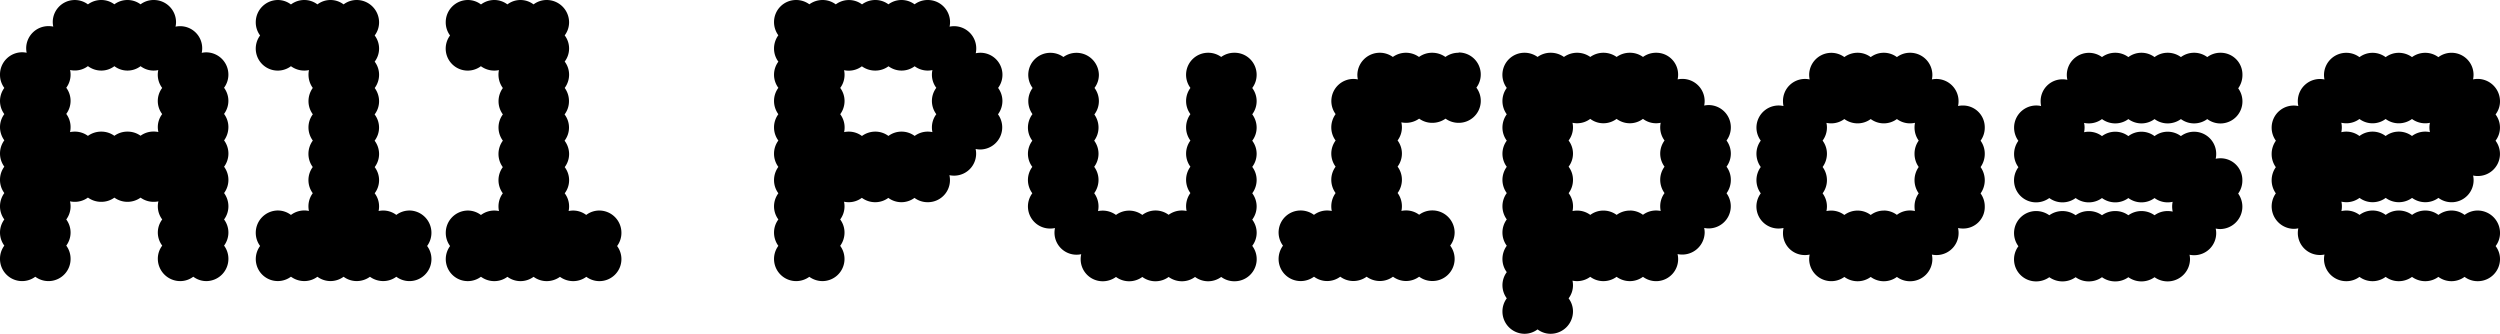 <?xml version="1.0" encoding="UTF-8"?>
<svg xmlns="http://www.w3.org/2000/svg" viewBox="0 0 1279.41 170.84">
  <g id="Layer_2" data-name="Layer 2">
    <g id="Layer_1-2" data-name="Layer 1">
      <path d="M105.61,26.79a10.89,10.89,0,0,0-2.37.26,11.74,11.74,0,0,0,.24-2.39A11.27,11.27,0,0,0,92.22,13.4a11.74,11.74,0,0,0-2.39.24,11,11,0,0,0,.26-2.37A11.37,11.37,0,0,0,78.63,0a11.19,11.19,0,0,0-6.7,2.21,11.26,11.26,0,0,0-13.4,0A11.19,11.19,0,0,0,51.84,0,11.49,11.49,0,0,0,45,2.24a11.27,11.27,0,0,0-18,9,11.05,11.05,0,0,0,.26,2.38,11.08,11.08,0,0,0-2.39-.25A11.37,11.37,0,0,0,13.4,24.66,11.64,11.64,0,0,0,13.64,27a11.55,11.55,0,0,0-2.37-.25A11.37,11.37,0,0,0,0,38.25,11.22,11.22,0,0,0,2.21,45a11.25,11.25,0,0,0,0,13.39A11.22,11.22,0,0,0,0,65a11.52,11.52,0,0,0,2.21,6.81,11.38,11.38,0,0,0,0,13.48A11.19,11.19,0,0,0,0,92,11.3,11.3,0,0,0,2.21,98.8,11.52,11.52,0,0,0,0,105.61a11.22,11.22,0,0,0,2.21,6.7,11.25,11.25,0,0,0,0,13.39A11.24,11.24,0,0,0,0,132.4a11.31,11.31,0,0,0,18.06,9.22,11.31,11.31,0,0,0,18.06-9.22,11.24,11.24,0,0,0-2.21-6.7,11.25,11.25,0,0,0,0-13.39,11.22,11.22,0,0,0,2.21-6.7,11.5,11.5,0,0,0-.29-2.57,12,12,0,0,0,2.42.25A11.27,11.27,0,0,0,45,101.11a11.56,11.56,0,0,0,6.85,2.18,11.27,11.27,0,0,0,6.69-2.15,11.51,11.51,0,0,0,13.4,0,11.28,11.28,0,0,0,6.7,2.15,12,12,0,0,0,2.42-.24,11.35,11.35,0,0,0-.29,2.56,11.05,11.05,0,0,0,2.25,6.7,11.09,11.09,0,0,0,0,13.39,11.08,11.08,0,0,0-2.25,6.7,11.47,11.47,0,0,0,11.46,11.46,11.09,11.09,0,0,0,6.69-2.25,11.12,11.12,0,0,0,6.7,2.25,11.38,11.38,0,0,0,11.27-11.46,11.25,11.25,0,0,0-2.22-6.7,11.21,11.21,0,0,0,0-13.39,11.22,11.22,0,0,0,2.22-6.7,11.52,11.52,0,0,0-2.21-6.81,11.35,11.35,0,0,0,0-13.47,11.36,11.36,0,0,0,0-13.48A11.52,11.52,0,0,0,116.88,65a11.22,11.22,0,0,0-2.22-6.7,11.21,11.21,0,0,0,0-13.39,11.22,11.22,0,0,0,2.22-6.7A11.38,11.38,0,0,0,105.61,26.79ZM65.23,67.36a11.28,11.28,0,0,0-6.7,2.15,11.27,11.27,0,0,0-6.69-2.15A11.56,11.56,0,0,0,45,69.54a11.27,11.27,0,0,0-6.74-2.18,12,12,0,0,0-2.42.25A11.5,11.5,0,0,0,36.12,65a11.22,11.22,0,0,0-2.21-6.7,11.25,11.25,0,0,0,0-13.39,11.22,11.22,0,0,0,2.21-6.7,11.74,11.74,0,0,0-.25-2.39,11,11,0,0,0,2.38.26A11.11,11.11,0,0,0,45,33.84a11.39,11.39,0,0,0,6.85,2.28,11.09,11.09,0,0,0,6.69-2.25,11.1,11.1,0,0,0,13.4,0,11.1,11.1,0,0,0,6.7,2.25A11.72,11.72,0,0,0,81,35.87,11.18,11.18,0,0,0,83,45a11.09,11.09,0,0,0,0,13.39A11.05,11.05,0,0,0,80.76,65a11.35,11.35,0,0,0,.29,2.56,12,12,0,0,0-2.42-.24,11.28,11.28,0,0,0-6.7,2.15A11.28,11.28,0,0,0,65.23,67.36Z"></path>
      <path d="M209.52,107.74a11.12,11.12,0,0,0-6.7,2.25,11.09,11.09,0,0,0-6.69-2.25,11.57,11.57,0,0,0-2.38.25,11.72,11.72,0,0,0,.25-2.38,11.12,11.12,0,0,0-2.25-6.7,11.09,11.09,0,0,0,0-13.39,11.14,11.14,0,0,0,2.25-6.7A11.39,11.39,0,0,0,191.72,72a11.1,11.1,0,0,0,0-13.44A11.09,11.09,0,0,0,194,51.84a11.43,11.43,0,0,0-2.24-6.8A11.42,11.42,0,0,0,194,38.25a11.1,11.1,0,0,0-2.25-6.7,11.1,11.1,0,0,0,0-13.4A11.09,11.09,0,0,0,194,11.46,11.47,11.47,0,0,0,182.54,0a11.1,11.1,0,0,0-6.7,2.25,11.1,11.1,0,0,0-13.4,0A11.09,11.09,0,0,0,155.75,0a11.39,11.39,0,0,0-6.85,2.28A11.11,11.11,0,0,0,142.16,0a11.38,11.38,0,0,0-11.27,11.46,11.19,11.19,0,0,0,2.22,6.69A11.26,11.26,0,0,0,148.9,33.88a11.56,11.56,0,0,0,6.85,2.24,11.72,11.72,0,0,0,2.38-.25,10.92,10.92,0,0,0-.25,2.38A11.52,11.52,0,0,0,160.07,45a11.52,11.52,0,0,0-2.19,6.8,11.19,11.19,0,0,0,2.21,6.69,11.26,11.26,0,0,0,0,13.44,11.49,11.49,0,0,0-2.24,6.85,11.24,11.24,0,0,0,2.21,6.7,11.25,11.25,0,0,0,0,13.39,11.22,11.22,0,0,0-2.21,6.7,11.74,11.74,0,0,0,.24,2.39,10.89,10.89,0,0,0-2.37-.26A11.39,11.39,0,0,0,148.9,110a11.11,11.11,0,0,0-6.74-2.28,11.38,11.38,0,0,0-11.27,11.46,11.25,11.25,0,0,0,2.22,6.7,11.26,11.26,0,0,0,15.79,15.72,11.49,11.49,0,0,0,6.85,2.24,11.19,11.19,0,0,0,6.69-2.21,11.26,11.26,0,0,0,13.4,0,11.19,11.19,0,0,0,6.7,2.21,11.52,11.52,0,0,0,6.79-2.2,11.53,11.53,0,0,0,6.8,2.2,11.19,11.19,0,0,0,6.69-2.21,11.26,11.26,0,0,0,15.76-15.75,11.41,11.41,0,0,0-9.06-18.16Z"></path>
      <path d="M306.73,107.74A11.09,11.09,0,0,0,300,110a11.12,11.12,0,0,0-6.7-2.25A11.64,11.64,0,0,0,291,108a11.72,11.72,0,0,0,.25-2.38,11.12,11.12,0,0,0-2.25-6.7,11.09,11.09,0,0,0,0-13.39,11.14,11.14,0,0,0,2.25-6.7A11.39,11.39,0,0,0,288.93,72a11.1,11.1,0,0,0,0-13.44,11.09,11.09,0,0,0,2.25-6.69A11.36,11.36,0,0,0,289,45a11.35,11.35,0,0,0,2.24-6.79,11.1,11.1,0,0,0-2.25-6.7,11.1,11.1,0,0,0,0-13.4,11.09,11.09,0,0,0,2.25-6.69A11.47,11.47,0,0,0,279.75,0a11.14,11.14,0,0,0-6.7,2.25,11.09,11.09,0,0,0-13.39,0A11.12,11.12,0,0,0,253,0a11.39,11.39,0,0,0-6.85,2.28A11.09,11.09,0,0,0,239.37,0a11.37,11.37,0,0,0-11.26,11.46,11.19,11.19,0,0,0,2.21,6.69,11.26,11.26,0,0,0,15.79,15.73,11.56,11.56,0,0,0,9.23,2,11.55,11.55,0,0,0,2,9.17,11.53,11.53,0,0,0-2.2,6.8,11.19,11.19,0,0,0,2.21,6.69,11.26,11.26,0,0,0,0,13.44,11.49,11.49,0,0,0-2.24,6.85,11.24,11.24,0,0,0,2.21,6.7,11.25,11.25,0,0,0,0,13.39,11.22,11.22,0,0,0-2.21,6.7,11.08,11.08,0,0,0,.25,2.39,11.05,11.05,0,0,0-2.38-.26,11.39,11.39,0,0,0-6.85,2.28,11.09,11.09,0,0,0-6.74-2.28,11.37,11.37,0,0,0-11.26,11.46,11.24,11.24,0,0,0,2.21,6.7,11.26,11.26,0,0,0,15.79,15.72,11.49,11.49,0,0,0,6.85,2.24,11.22,11.22,0,0,0,6.7-2.21,11.25,11.25,0,0,0,13.39,0,11.24,11.24,0,0,0,6.7,2.21,11.58,11.58,0,0,0,6.8-2.2,11.52,11.52,0,0,0,6.79,2.2,11.22,11.22,0,0,0,6.7-2.21,11.26,11.26,0,0,0,15.75-15.75,11.24,11.24,0,0,0,2.21-6.7A11.37,11.37,0,0,0,306.73,107.74Z"></path>
      <path d="M501.74,27a11.08,11.08,0,0,0-2.39.26,11.08,11.08,0,0,0,.26-2.39A11.37,11.37,0,0,0,488.34,13.4a11.64,11.64,0,0,0-2.38.24,11.55,11.55,0,0,0,.25-2.37A11.37,11.37,0,0,0,474.75,0a11.24,11.24,0,0,0-6.7,2.21,11.25,11.25,0,0,0-13.39,0A11.19,11.19,0,0,0,448,0a11.49,11.49,0,0,0-6.85,2.24,11.25,11.25,0,0,0-13.43,0A11.24,11.24,0,0,0,421,0a11.58,11.58,0,0,0-6.8,2.2A11.52,11.52,0,0,0,407.39,0a11.28,11.28,0,0,0-11.27,11.27,11.52,11.52,0,0,0,2.2,6.79,11.52,11.52,0,0,0-2.2,6.79,11.2,11.2,0,0,0,2.22,6.7,11.22,11.22,0,0,0,0,13.4,11.19,11.19,0,0,0-2.22,6.69,11.57,11.57,0,0,0,2.21,6.81,11.34,11.34,0,0,0-2.21,6.78,11.2,11.2,0,0,0,2.22,6.7,11.2,11.2,0,0,0-2.22,6.7,11.34,11.34,0,0,0,2.21,6.78,11.56,11.56,0,0,0-2.21,6.8,11.2,11.2,0,0,0,2.22,6.7,11.22,11.22,0,0,0,0,13.4,11.2,11.2,0,0,0-2.22,6.7,11.56,11.56,0,0,0,2.21,6.8,11.33,11.33,0,0,0,9.06,18.05,11.52,11.52,0,0,0,6.79-2.2,11.58,11.58,0,0,0,6.8,2.2,11.33,11.33,0,0,0,9-18.05,11.49,11.49,0,0,0,2.21-6.8,11.19,11.19,0,0,0-2.21-6.7,11.22,11.22,0,0,0,2.21-6.7,11,11,0,0,0-.25-2.38,11.72,11.72,0,0,0,2.38.25,11.18,11.18,0,0,0,6.74-2.24,11.49,11.49,0,0,0,6.85,2.24,11.19,11.19,0,0,0,6.7-2.21,11.25,11.25,0,0,0,13.39,0,11.24,11.24,0,0,0,6.7,2.21,11.29,11.29,0,0,0,11.17-13.83,12,12,0,0,0,2.42.24,11.25,11.25,0,0,0,11-13.65,11.08,11.08,0,0,0,2.39.26,11.33,11.33,0,0,0,9.05-18A11.5,11.5,0,0,0,513,51.64,11.19,11.19,0,0,0,510.79,45a11.27,11.27,0,0,0-9.05-18ZM461.36,67.36a11.19,11.19,0,0,0-6.7,2.21,11.19,11.19,0,0,0-6.7-2.21,11.56,11.56,0,0,0-6.85,2.24,11.25,11.25,0,0,0-6.74-2.24,11.72,11.72,0,0,0-2.38.25,10.92,10.92,0,0,0,.25-2.38A11.28,11.28,0,0,0,430,58.45a11.5,11.5,0,0,0,2.21-6.81A11.19,11.19,0,0,0,430,45a11.22,11.22,0,0,0,2.21-6.7,10.92,10.92,0,0,0-.25-2.38,11.72,11.72,0,0,0,2.38.25,11.25,11.25,0,0,0,6.74-2.24A11.56,11.56,0,0,0,448,36.12a11.19,11.19,0,0,0,6.7-2.21,11.25,11.25,0,0,0,13.39,0,11.24,11.24,0,0,0,6.7,2.21,11.74,11.74,0,0,0,2.39-.25,11,11,0,0,0-.26,2.38,11.12,11.12,0,0,0,2.25,6.7,11.09,11.09,0,0,0-2.25,6.69,11.4,11.4,0,0,0,2.25,6.81,11.18,11.18,0,0,0-2.25,6.78,11,11,0,0,0,.26,2.38,11.74,11.74,0,0,0-2.39-.25,11.24,11.24,0,0,0-6.7,2.21A11.19,11.19,0,0,0,461.36,67.36Z"></path>
      <path d="M631.67,27a11.35,11.35,0,0,0-6.7,2.15A11.34,11.34,0,0,0,618.28,27a11.27,11.27,0,0,0-9.06,18A11.19,11.19,0,0,0,607,51.64a11.3,11.3,0,0,0,2.21,6.78A11.52,11.52,0,0,0,607,65.23a11.19,11.19,0,0,0,2.21,6.7,11.25,11.25,0,0,0,0,13.39A11.24,11.24,0,0,0,607,92a11.58,11.58,0,0,0,2.2,6.8,11.52,11.52,0,0,0-2.2,6.79,11.64,11.64,0,0,0,.25,2.38,11.64,11.64,0,0,0-2.38-.25,11.52,11.52,0,0,0-6.81,2.21,11.3,11.3,0,0,0-6.78-2.21A11.19,11.19,0,0,0,584.6,110a11.38,11.38,0,0,0-13.48,0,11.52,11.52,0,0,0-6.81-2.21,11.64,11.64,0,0,0-2.38.25,11.64,11.64,0,0,0,.25-2.38,11.52,11.52,0,0,0-2.2-6.79,11.58,11.58,0,0,0,2.2-6.8,11.24,11.24,0,0,0-2.21-6.7,11.25,11.25,0,0,0,0-13.39,11.19,11.19,0,0,0,2.21-6.7,11.52,11.52,0,0,0-2.13-6.7A11.23,11.23,0,0,0,560.12,45a11.12,11.12,0,0,0,2.25-6.7,11.47,11.47,0,0,0-18.15-9.12,11.35,11.35,0,0,0-6.7-2.15,11.27,11.27,0,0,0-9.06,18,11.19,11.19,0,0,0-2.21,6.69,11.36,11.36,0,0,0,2.13,6.68,11.45,11.45,0,0,0-2.32,6.91,11.1,11.1,0,0,0,2.25,6.7,11.09,11.09,0,0,0,0,13.39,11.14,11.14,0,0,0-2.25,6.7,11.41,11.41,0,0,0,2.24,6.8,11.31,11.31,0,0,0,9.22,18.06,11,11,0,0,0,2.38-.26,11.74,11.74,0,0,0-.25,2.39,11.27,11.27,0,0,0,13.68,11,11.59,11.59,0,0,0-.29,2.58,11.28,11.28,0,0,0,11.27,11.27,11.52,11.52,0,0,0,6.81-2.21,11.38,11.38,0,0,0,13.48,0,11.19,11.19,0,0,0,6.69,2.21,11.3,11.3,0,0,0,6.78-2.21,11.52,11.52,0,0,0,6.81,2.21,11.22,11.22,0,0,0,6.7-2.21,11.25,11.25,0,0,0,13.39,0,11.24,11.24,0,0,0,6.7,2.21,11.31,11.31,0,0,0,9.18-18.12,11.09,11.09,0,0,0,0-13.43,11.12,11.12,0,0,0,2.25-6.7,11.35,11.35,0,0,0-2.24-6.79,11.41,11.41,0,0,0,2.24-6.8,11.14,11.14,0,0,0-2.25-6.7,11.09,11.09,0,0,0,0-13.39,11.1,11.1,0,0,0,2.25-6.7,11.42,11.42,0,0,0-2.25-6.81,11.2,11.2,0,0,0,0-13.47,11.12,11.12,0,0,0,2.25-6.7A11.24,11.24,0,0,0,631.67,27Z"></path>
      <path d="M746.49,27a11.39,11.39,0,0,0-6.78,2.15A11.6,11.6,0,0,0,732.9,27a11.35,11.35,0,0,0-6.7,2.15,11.5,11.5,0,0,0-13.39,0,11.47,11.47,0,0,0-18.16,9.12,10.89,10.89,0,0,0,.26,2.37,11.74,11.74,0,0,0-2.39-.24,11.32,11.32,0,0,0-9,18,11.52,11.52,0,0,0-2.21,6.81,11.19,11.19,0,0,0,2.21,6.7,11.25,11.25,0,0,0,0,13.39,11.24,11.24,0,0,0-2.21,6.7,11.51,11.51,0,0,0,2.2,6.8,11.46,11.46,0,0,0-2.2,6.79,11,11,0,0,0,.25,2.38,11.64,11.64,0,0,0-2.38-.25,11.18,11.18,0,0,0-6.74,2.24,11.49,11.49,0,0,0-6.85-2.24,11.25,11.25,0,0,0-9,18,11.52,11.52,0,0,0-2.25,6.85,11.28,11.28,0,0,0,11.27,11.27,11.49,11.49,0,0,0,6.85-2.24,11.26,11.26,0,0,0,13.44,0,11.19,11.19,0,0,0,6.69,2.21,11.58,11.58,0,0,0,6.8-2.2,11.52,11.52,0,0,0,6.79,2.2,11.19,11.19,0,0,0,6.7-2.21,11.25,11.25,0,0,0,13.39,0,11.24,11.24,0,0,0,6.7,2.21,11.31,11.31,0,0,0,9.18-18.12,11.08,11.08,0,0,0,2.28-6.73,11.37,11.37,0,0,0-11.46-11.27,11.24,11.24,0,0,0-6.7,2.21,11.19,11.19,0,0,0-6.69-2.21,11.74,11.74,0,0,0-2.39.25,11,11,0,0,0,.26-2.38,11.52,11.52,0,0,0-2.2-6.79,11.58,11.58,0,0,0,2.2-6.8,11.25,11.25,0,0,0-2.22-6.7,11.21,11.21,0,0,0,0-13.39,11.2,11.2,0,0,0,2.22-6.7,11.5,11.5,0,0,0-.29-2.57,11.57,11.57,0,0,0,9.11-1.9,11.28,11.28,0,0,0,6.7,2.15,11.66,11.66,0,0,0,6.81-2.14,11.38,11.38,0,0,0,6.78,2.14,11.25,11.25,0,0,0,9-18,11.26,11.26,0,0,0-9-18Z"></path>
      <path d="M874.51,53.77a11.47,11.47,0,0,0-2.37.25,11.64,11.64,0,0,0,.24-2.38,11.37,11.37,0,0,0-11.45-11.26,11.74,11.74,0,0,0-2.39.25,11,11,0,0,0,.26-2.38A11.15,11.15,0,0,0,847.53,27a11.35,11.35,0,0,0-6.7,2.15,11.35,11.35,0,0,0-6.7-2.15,11.56,11.56,0,0,0-6.8,2.15,11.64,11.64,0,0,0-13.48,0,11.64,11.64,0,0,0-13.48,0A11.6,11.6,0,0,0,793.56,27a11.34,11.34,0,0,0-6.69,2.15,11.35,11.35,0,0,0-6.7-2.15,11.27,11.27,0,0,0-9.06,18,11.19,11.19,0,0,0-2.21,6.69,11.53,11.53,0,0,0,2.2,6.8,11.52,11.52,0,0,0-2.2,6.79,11.19,11.19,0,0,0,2.21,6.7,11.25,11.25,0,0,0,0,13.39A11.24,11.24,0,0,0,768.9,92a11.5,11.5,0,0,0,2.21,6.81,11.38,11.38,0,0,0,0,13.48,11.19,11.19,0,0,0-2.21,6.7,11.34,11.34,0,0,0,2.21,6.78,11.49,11.49,0,0,0-2.21,6.8,11.19,11.19,0,0,0,2.21,6.7,11.26,11.26,0,0,0,0,13.4,11.19,11.19,0,0,0-2.21,6.7,11.38,11.38,0,0,0,11.27,11.45,11.08,11.08,0,0,0,6.7-2.25,11,11,0,0,0,6.69,2.25A11.47,11.47,0,0,0,805,159.39a11.1,11.1,0,0,0-2.25-6.7A11.12,11.12,0,0,0,805,146a11.55,11.55,0,0,0-.25-2.37,11.57,11.57,0,0,0,2.38.24,11.22,11.22,0,0,0,6.7-2.21,11.19,11.19,0,0,0,6.7,2.21,11.34,11.34,0,0,0,6.78-2.21,11.49,11.49,0,0,0,6.8,2.21,11.19,11.19,0,0,0,6.7-2.21,11.27,11.27,0,0,0,18-9.06,11.5,11.5,0,0,0-.29-2.57,11.49,11.49,0,0,0,13.87-11,11.64,11.64,0,0,0-.25-2.38,11.57,11.57,0,0,0,2.38.25,11.33,11.33,0,0,0,9.06-18A11.5,11.5,0,0,0,885.78,92a11.24,11.24,0,0,0-2.21-6.7,11.25,11.25,0,0,0,0-13.39,11.19,11.19,0,0,0,2.21-6.7A11.38,11.38,0,0,0,874.51,53.77Zm-40.38,54a11.49,11.49,0,0,0-6.8,2.21,11.34,11.34,0,0,0-6.78-2.21,11.19,11.19,0,0,0-6.7,2.21,11.22,11.22,0,0,0-6.7-2.21,11.57,11.57,0,0,0-2.38.24,11.55,11.55,0,0,0,.25-2.37,11.16,11.16,0,0,0-2.25-6.78A11.33,11.33,0,0,0,805,92a11.14,11.14,0,0,0-2.25-6.7,11.09,11.09,0,0,0,0-13.39,11.1,11.1,0,0,0,2.25-6.7,10.89,10.89,0,0,0-.25-2.37,11.64,11.64,0,0,0,2.38.24,11.12,11.12,0,0,0,6.7-2.25,11.1,11.1,0,0,0,6.7,2.25,11.24,11.24,0,0,0,6.78-2.24,11.38,11.38,0,0,0,6.8,2.24,11.1,11.1,0,0,0,6.7-2.25,11.12,11.12,0,0,0,6.7,2.25,11.55,11.55,0,0,0,2.37-.25,11.64,11.64,0,0,0-.24,2.38,11.19,11.19,0,0,0,2.21,6.7,11.25,11.25,0,0,0,0,13.39,11.24,11.24,0,0,0-2.21,6.7,11.5,11.5,0,0,0,2.21,6.81,11.32,11.32,0,0,0-2.21,6.78,11.64,11.64,0,0,0,.25,2.38,11.64,11.64,0,0,0-2.38-.25,11.22,11.22,0,0,0-6.7,2.21A11.19,11.19,0,0,0,834.13,107.74Z"></path>
      <path d="M1004.45,54a11.08,11.08,0,0,0-2.39.25,11.05,11.05,0,0,0,.26-2.38,11.38,11.38,0,0,0-11.27-11.46,11.64,11.64,0,0,0-2.38.24,10.89,10.89,0,0,0,.25-2.37A11.38,11.38,0,0,0,977.46,27a11.19,11.19,0,0,0-6.69,2.22,11.22,11.22,0,0,0-13.4,0,11.2,11.2,0,0,0-6.7-2.22,11.49,11.49,0,0,0-6.8,2.21,11.33,11.33,0,0,0-18,9.06,11.64,11.64,0,0,0,.24,2.38,11.55,11.55,0,0,0-2.37-.25,11.24,11.24,0,0,0-11.27,11.46,11.86,11.86,0,0,0,.25,2.41,11.33,11.33,0,0,0-13.83,11,11.19,11.19,0,0,0,2.21,6.7,11.19,11.19,0,0,0-2.21,6.7,11.49,11.49,0,0,0,2.21,6.8,11.38,11.38,0,0,0,0,13.48,11.27,11.27,0,0,0,9.05,18,12.26,12.26,0,0,0,2.6-.28,12.26,12.26,0,0,0-.28,2.6,11.14,11.14,0,0,0,11.27,11.26,11,11,0,0,0,2.38-.25,11.72,11.72,0,0,0-.25,2.38,11.33,11.33,0,0,0,18,9.06,11.49,11.49,0,0,0,6.8,2.21,11.19,11.19,0,0,0,6.7-2.21,11.26,11.26,0,0,0,13.4,0,11.19,11.19,0,0,0,6.69,2.21,11.37,11.37,0,0,0,11.46-11.27,11.62,11.62,0,0,0-.25-2.37,11.57,11.57,0,0,0,2.38.24,11.29,11.29,0,0,0,11-13.83,12,12,0,0,0,2.42.25,11,11,0,0,0,11.26-11.27,11.34,11.34,0,0,0-2.14-6.7,11.68,11.68,0,0,0,0-13.48,11.63,11.63,0,0,0,2.14-6.8,11.34,11.34,0,0,0-2.14-6.7,11.34,11.34,0,0,0,2.14-6.7A11.13,11.13,0,0,0,1004.45,54Zm-40.38,53.77a11.1,11.1,0,0,0-6.7,2.25,11.1,11.1,0,0,0-6.7-2.25,11.33,11.33,0,0,0-6.8,2.25,11.18,11.18,0,0,0-6.78-2.25,11.64,11.64,0,0,0-2.38.25,11.57,11.57,0,0,0,.25-2.38,11.22,11.22,0,0,0-2.22-6.7,11.2,11.2,0,0,0,2.22-6.7,11.34,11.34,0,0,0-2.21-6.78,11.56,11.56,0,0,0,2.21-6.8,11.2,11.2,0,0,0-2.22-6.7,11.2,11.2,0,0,0,2.22-6.7,11,11,0,0,0-.26-2.38,11.74,11.74,0,0,0,2.39.25,11.28,11.28,0,0,0,6.78-2.21,11.49,11.49,0,0,0,6.8,2.21,11.19,11.19,0,0,0,6.7-2.21,11.26,11.26,0,0,0,13.4,0,11.19,11.19,0,0,0,6.69,2.21,12,12,0,0,0,2.57-.28,11.87,11.87,0,0,0-.24,2.41,11.34,11.34,0,0,0,2.14,6.7,11.34,11.34,0,0,0-2.14,6.7,11.63,11.63,0,0,0,2.14,6.8,11.68,11.68,0,0,0,0,13.48,11.34,11.34,0,0,0-2.14,6.7A12.73,12.73,0,0,0,980,108a11.35,11.35,0,0,0-2.56-.29,11.09,11.09,0,0,0-6.69,2.25A11.12,11.12,0,0,0,964.07,107.74Z"></path>
      <path d="M1136.3,27a11.2,11.2,0,0,0-6.7,2.22,11.2,11.2,0,0,0-6.7-2.22,11.34,11.34,0,0,0-6.78,2.21,11.5,11.5,0,0,0-6.81-2.21,11.19,11.19,0,0,0-6.69,2.22,11.22,11.22,0,0,0-13.4,0,11.2,11.2,0,0,0-6.7-2.22,11.49,11.49,0,0,0-6.8,2.21,11.33,11.33,0,0,0-18,9.06,11.53,11.53,0,0,0,.29,2.58,11.36,11.36,0,0,0-2.42-.26,11.15,11.15,0,0,0-11.27,11.27,11.86,11.86,0,0,0,.25,2.41,11.33,11.33,0,0,0-13.83,11,11.52,11.52,0,0,0,2.19,6.79,11.57,11.57,0,0,0-2.19,6.8,11.24,11.24,0,0,0,2.21,6.7,11.26,11.26,0,0,0,9,18,11.52,11.52,0,0,0,6.81-2.21,11.38,11.38,0,0,0,13.48,0,11.19,11.19,0,0,0,6.7,2.21,11.34,11.34,0,0,0,6.78-2.21,11.49,11.49,0,0,0,6.8,2.21,11.19,11.19,0,0,0,6.7-2.21,11.26,11.26,0,0,0,13.4,0,11.19,11.19,0,0,0,6.69,2.21,12,12,0,0,0,2.57-.28,11.86,11.86,0,0,0-.25,2.41,12.26,12.26,0,0,0,.28,2.6,12.26,12.26,0,0,0-2.6-.28,11.27,11.27,0,0,0-6.69,2.15,11.51,11.51,0,0,0-13.4,0,11.28,11.28,0,0,0-6.7-2.15,11.56,11.56,0,0,0-6.8,2.15,11.44,11.44,0,0,0-6.78-2.15,11.28,11.28,0,0,0-6.7,2.15,11.64,11.64,0,0,0-13.48,0,11.6,11.6,0,0,0-6.81-2.15,11.27,11.27,0,0,0-9,18,11.26,11.26,0,0,0,9,18,11.6,11.6,0,0,0,6.81-2.15,11.64,11.64,0,0,0,13.48,0,11.28,11.28,0,0,0,6.7,2.15,11.44,11.44,0,0,0,6.78-2.15,11.56,11.56,0,0,0,6.8,2.15,11.28,11.28,0,0,0,6.7-2.15,11.51,11.51,0,0,0,13.4,0,11.47,11.47,0,0,0,18.15-9.12,11.55,11.55,0,0,0-.25-2.37,11.57,11.57,0,0,0,2.38.24,11.28,11.28,0,0,0,11.27-11.26,11.74,11.74,0,0,0-.25-2.39,11,11,0,0,0,2.38.26,11.47,11.47,0,0,0,9.11-18.16,11.28,11.28,0,0,0,2.15-6.7A11.15,11.15,0,0,0,1136.3,81a11.74,11.74,0,0,0-2.39.25,11,11,0,0,0,.26-2.38,11.31,11.31,0,0,0-18.06-9.22,11.38,11.38,0,0,0-6.8-2.24,11.09,11.09,0,0,0-6.69,2.25,11.1,11.1,0,0,0-13.4,0,11.1,11.1,0,0,0-6.7-2.25,11.39,11.39,0,0,0-6.8,2.25,11.18,11.18,0,0,0-6.78-2.25,11,11,0,0,0-2.38.26,11.74,11.74,0,0,0,.25-2.39,11,11,0,0,0-.26-2.38,11.74,11.74,0,0,0,2.39.25,11.28,11.28,0,0,0,6.78-2.21,11.49,11.49,0,0,0,6.8,2.21,11.19,11.19,0,0,0,6.7-2.21,11.26,11.26,0,0,0,13.4,0,11.19,11.19,0,0,0,6.69,2.21,11.5,11.5,0,0,0,6.81-2.21,11.38,11.38,0,0,0,13.48,0,11.26,11.26,0,0,0,18-9,11.33,11.33,0,0,0-2.17-6.74,11.64,11.64,0,0,0,2.17-6.85A11.15,11.15,0,0,0,1136.3,27Z"></path>
      <path d="M1277.16,58.53a11,11,0,0,0,2.25-6.69A11.47,11.47,0,0,0,1268,40.38a11.64,11.64,0,0,0-2.38.25,11.64,11.64,0,0,0,.25-2.38,11.26,11.26,0,0,0-18-9,11.2,11.2,0,0,0-6.7-2.22,11.52,11.52,0,0,0-6.79,2.2,11.52,11.52,0,0,0-6.79-2.2,11.2,11.2,0,0,0-6.7,2.22,11.22,11.22,0,0,0-13.4,0,11.2,11.2,0,0,0-6.7-2.22,11.38,11.38,0,0,0-11.45,11.27,11.55,11.55,0,0,0,.24,2.37,11.32,11.32,0,0,0-13.64,11.22,11.05,11.05,0,0,0,.26,2.38,11.29,11.29,0,0,0-13.65,11,11.33,11.33,0,0,0,2.17,6.74,11.64,11.64,0,0,0-2.17,6.85,11.34,11.34,0,0,0,2.14,6.7,11.54,11.54,0,0,0,0,13.39,11.49,11.49,0,0,0,9.12,18.16,11,11,0,0,0,2.38-.26,11.74,11.74,0,0,0-.25,2.39,11.28,11.28,0,0,0,11.27,11.26,11.57,11.57,0,0,0,2.38-.24,11.62,11.62,0,0,0-.25,2.37,11.37,11.37,0,0,0,11.45,11.27,11.19,11.19,0,0,0,6.7-2.21,11.26,11.26,0,0,0,13.4,0,11.19,11.19,0,0,0,6.7,2.21,11.52,11.52,0,0,0,6.79-2.2,11.52,11.52,0,0,0,6.79,2.2,11.19,11.19,0,0,0,6.7-2.21,11.26,11.26,0,0,0,13.4,0,11.19,11.19,0,0,0,6.7,2.21,11.37,11.37,0,0,0,11.45-11.27,11,11,0,0,0-2.25-6.69,11.08,11.08,0,0,0,2.25-6.7A11.47,11.47,0,0,0,1268,107.74a11.1,11.1,0,0,0-6.7,2.25,11.1,11.1,0,0,0-13.4,0,11.1,11.1,0,0,0-6.7-2.25,11.35,11.35,0,0,0-6.79,2.24,11.35,11.35,0,0,0-6.79-2.24,11.1,11.1,0,0,0-6.7,2.25,11.1,11.1,0,0,0-13.4,0,11.1,11.1,0,0,0-6.7-2.25,11.42,11.42,0,0,0-2.56.29,12,12,0,0,0,.24-2.42,11.19,11.19,0,0,0-.25-2.41,12.12,12.12,0,0,0,2.57.28,11.19,11.19,0,0,0,6.7-2.21,11.26,11.26,0,0,0,13.4,0,11.19,11.19,0,0,0,6.7,2.21,11.52,11.52,0,0,0,6.79-2.2,11.52,11.52,0,0,0,6.79,2.2,11.19,11.19,0,0,0,6.7-2.21,11.27,11.27,0,0,0,18-9.06,11.05,11.05,0,0,0-.26-2.38,11.08,11.08,0,0,0,2.39.25A11.3,11.3,0,0,0,1277.13,72a11.1,11.1,0,0,0,0-13.44Zm-49.58,8.83a11.1,11.1,0,0,0-6.7,2.25,11.1,11.1,0,0,0-13.4,0,11.1,11.1,0,0,0-6.7-2.25,11.5,11.5,0,0,0-2.57.29,11.79,11.79,0,0,0,0-4.83,12.12,12.12,0,0,0,2.57.28,11.19,11.19,0,0,0,6.7-2.21,11.26,11.26,0,0,0,13.4,0,11.19,11.19,0,0,0,6.7,2.21,11.52,11.52,0,0,0,6.79-2.2,11.52,11.52,0,0,0,6.79,2.2,11.74,11.74,0,0,0,2.39-.25,11.07,11.07,0,0,0,0,4.77,11.08,11.08,0,0,0-2.39-.26,11.35,11.35,0,0,0-6.79,2.24A11.35,11.35,0,0,0,1227.58,67.36Z"></path>
    </g>
  </g>
</svg>

